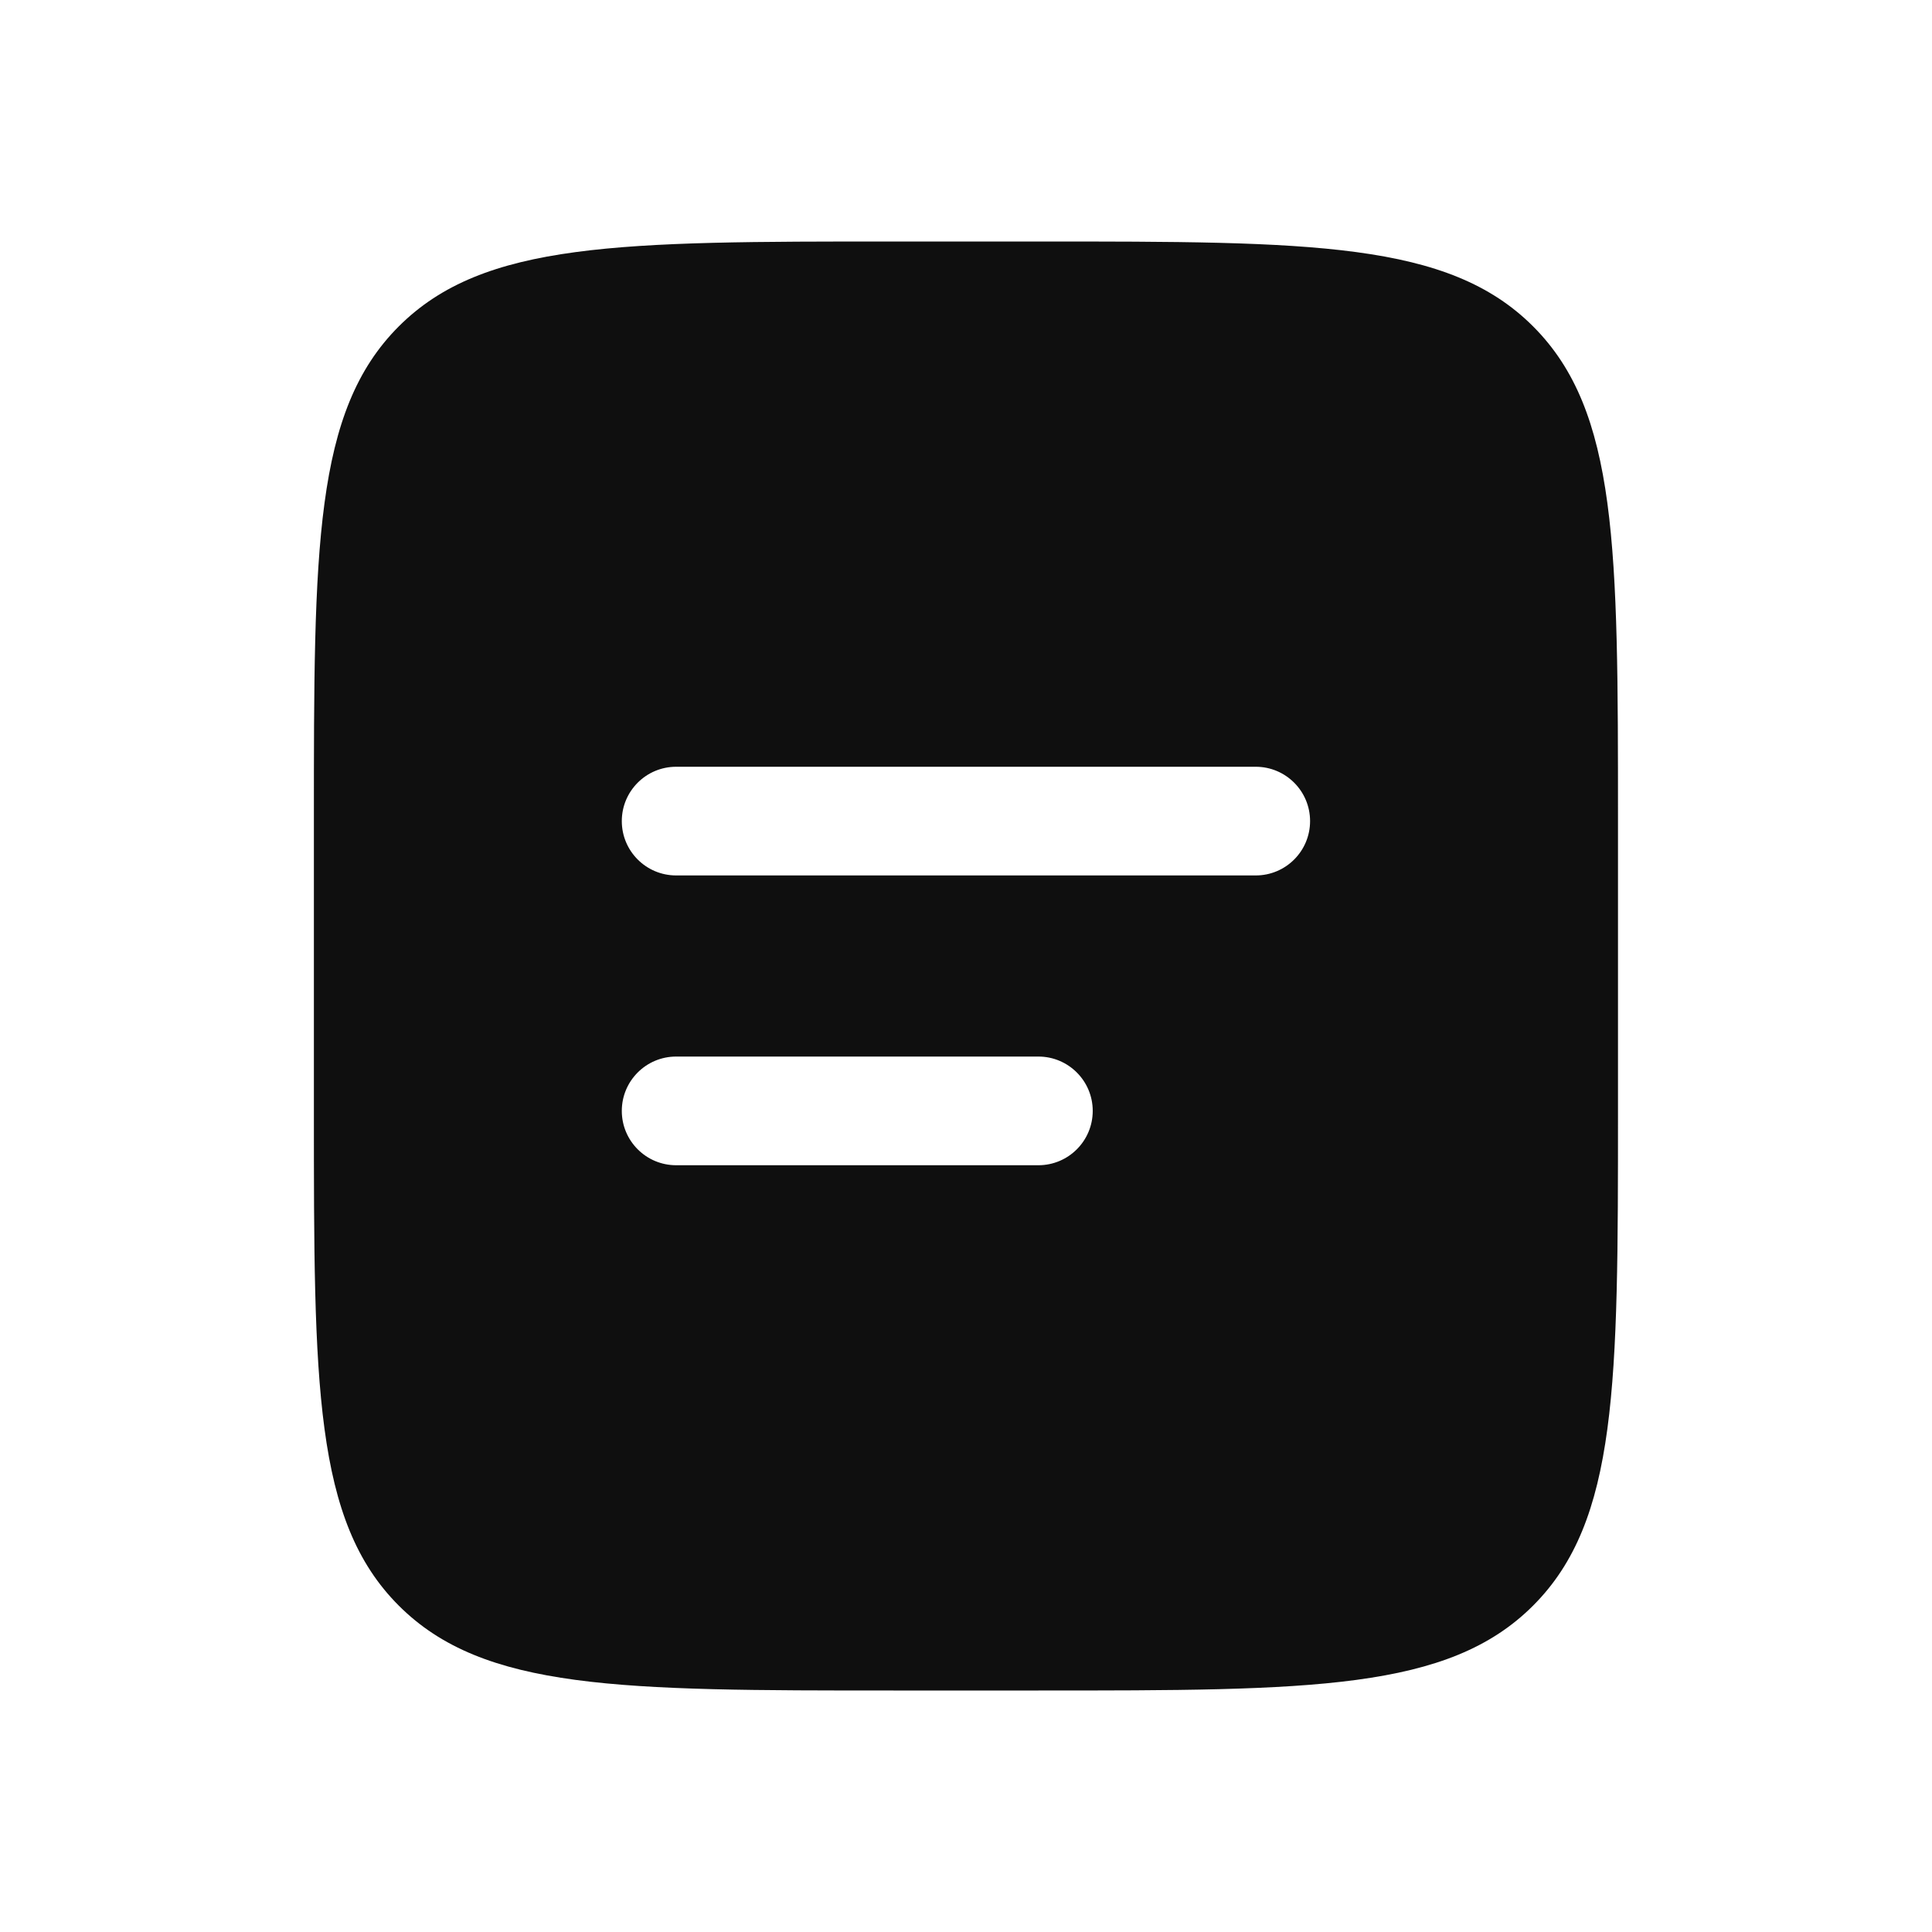 <svg width="32" height="32" viewBox="0 0 32 32" fill="none" xmlns="http://www.w3.org/2000/svg">
<g id="Image">
<path id="Vector" fill-rule="evenodd" clip-rule="evenodd" d="M6.605 5.406C5.199 6.812 5.199 9.075 5.199 13.6V18.4C5.199 22.925 5.199 25.188 6.605 26.594C8.011 28 10.274 28 14.799 28H17.199C21.725 28 23.987 28 25.393 26.594C26.799 25.188 26.799 22.925 26.799 18.4V13.6C26.799 9.075 26.799 6.812 25.393 5.406C23.987 4 21.725 4 17.199 4H14.799C10.274 4 8.011 4 6.605 5.406ZM11.199 12.7C10.702 12.7 10.299 13.103 10.299 13.6C10.299 14.097 10.702 14.5 11.199 14.5H20.799C21.296 14.5 21.699 14.097 21.699 13.6C21.699 13.103 21.296 12.7 20.799 12.7H11.199ZM11.199 17.5C10.702 17.5 10.299 17.903 10.299 18.4C10.299 18.897 10.702 19.3 11.199 19.3H17.199C17.696 19.3 18.099 18.897 18.099 18.4C18.099 17.903 17.696 17.5 17.199 17.5H11.199Z" fill="#0F0F0F"/>
</g>
</svg>
